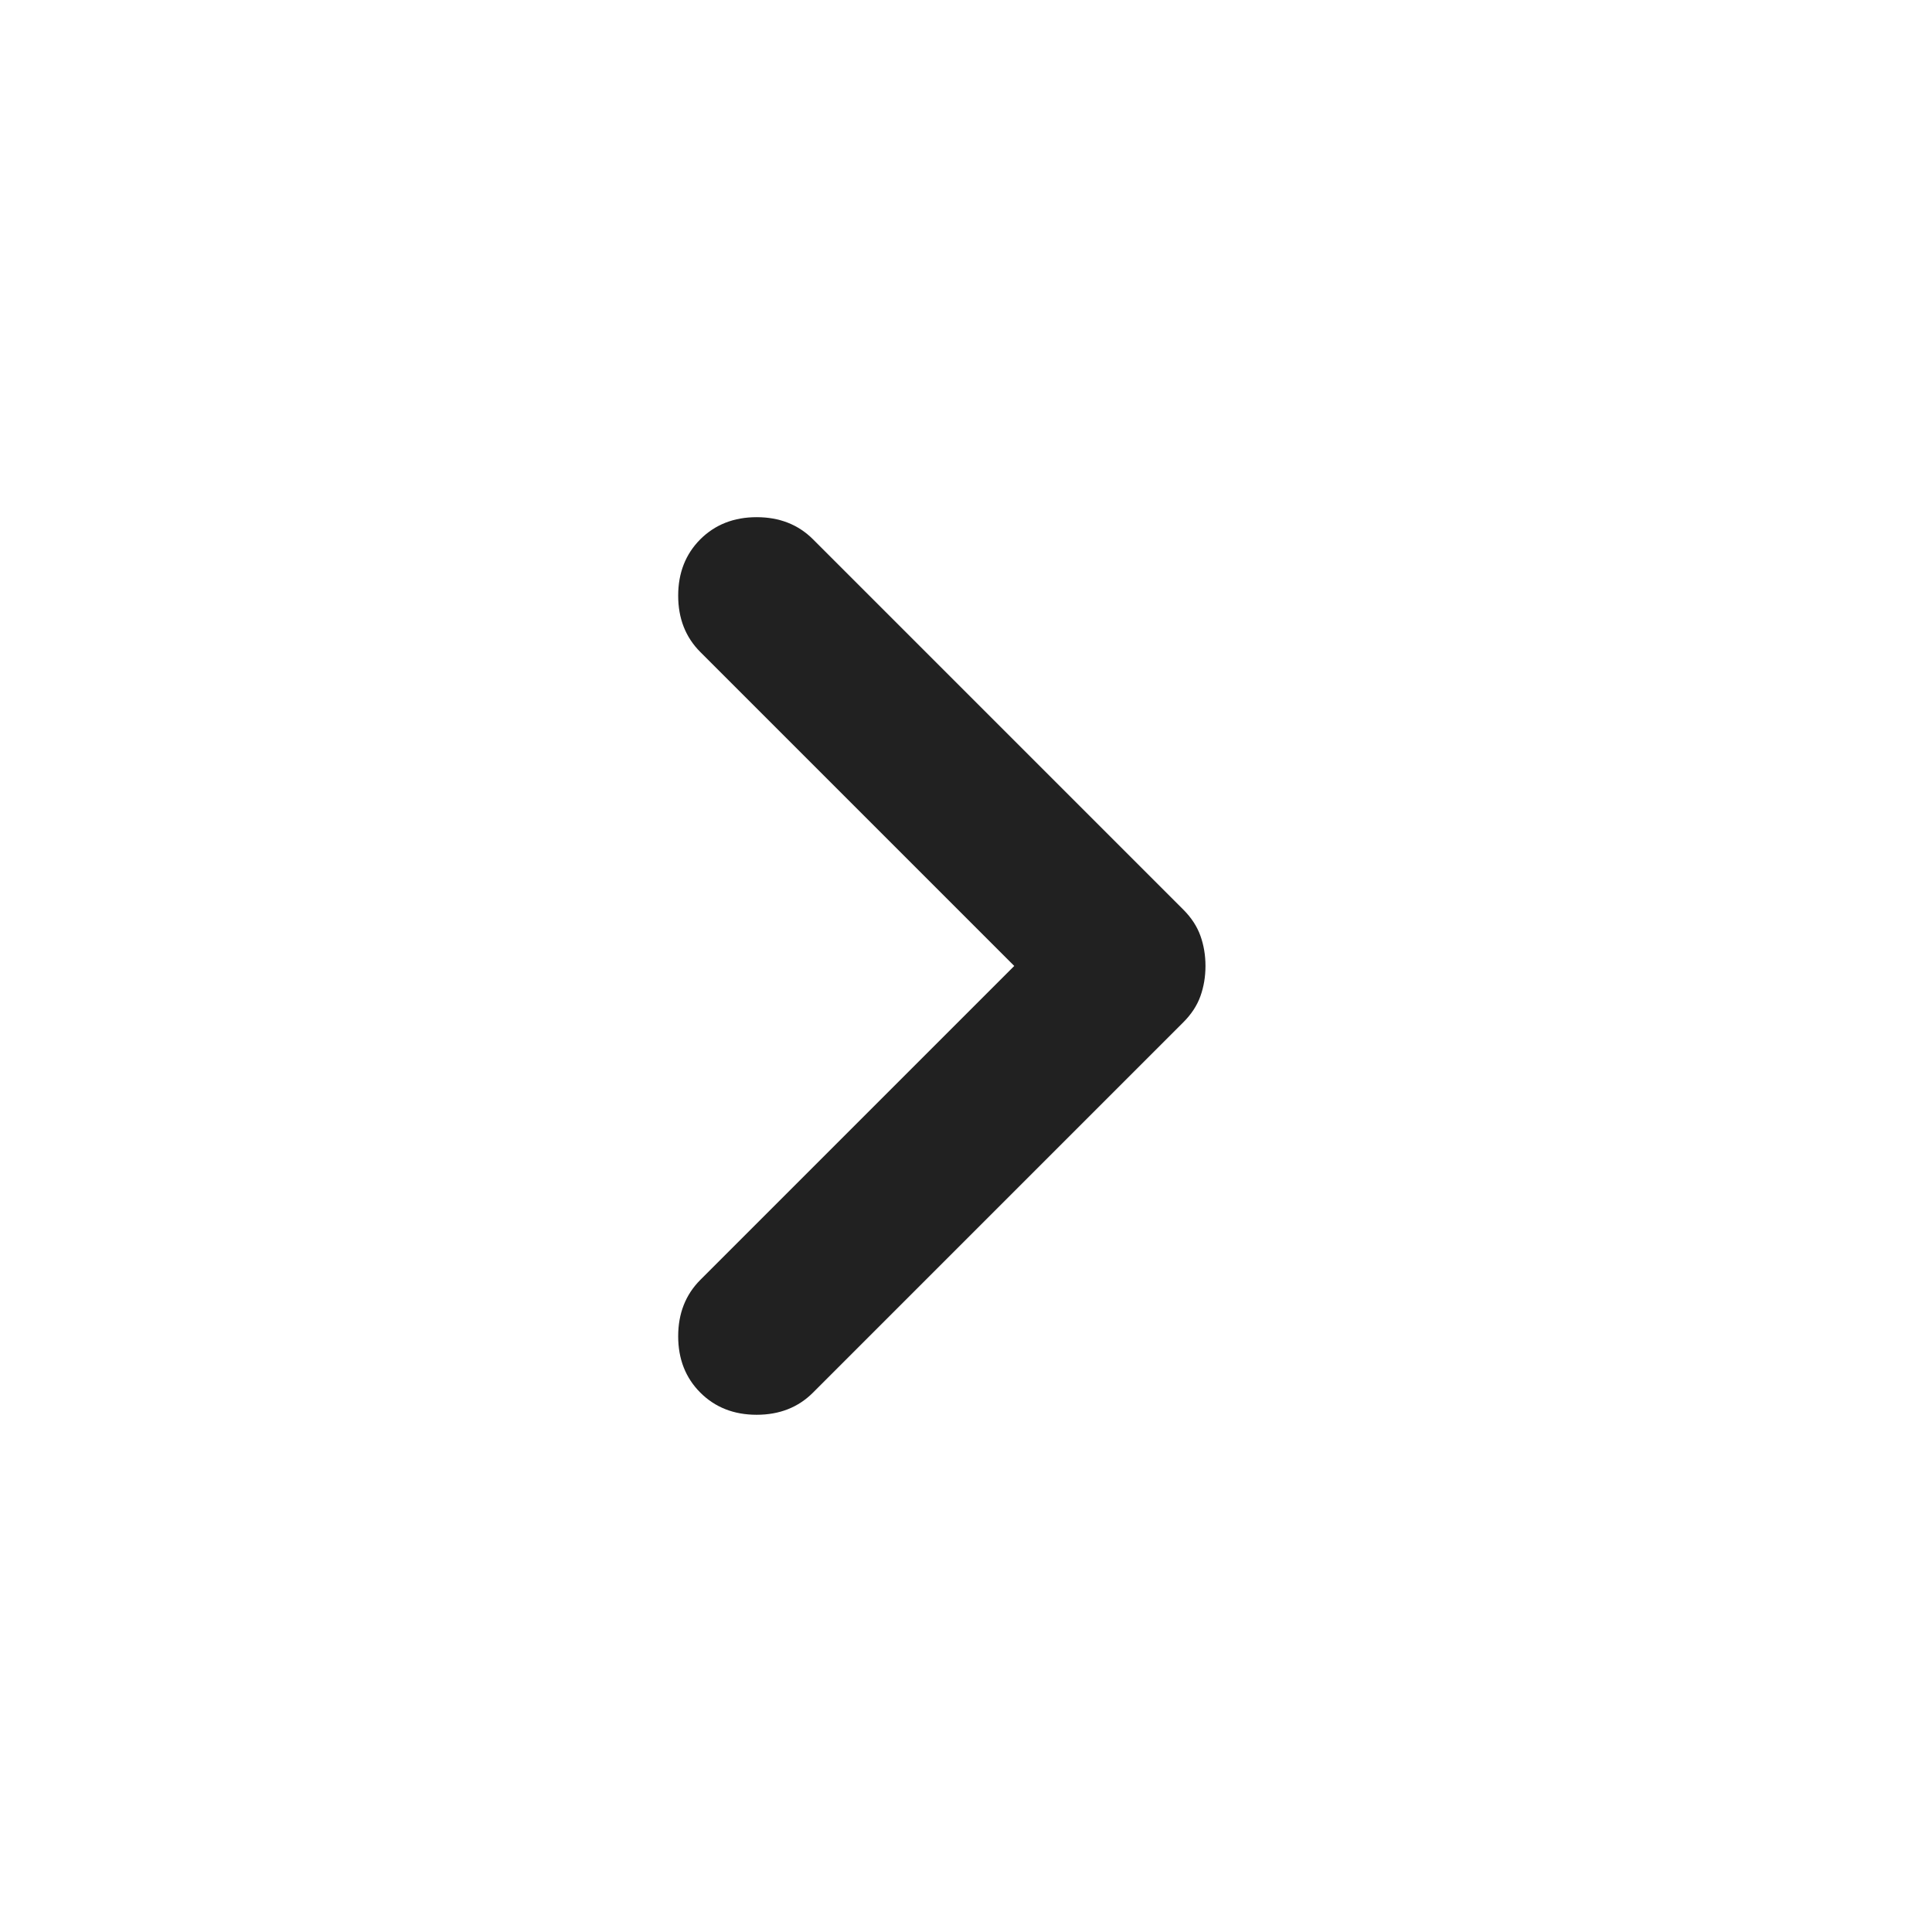 <?xml version="1.0" encoding="UTF-8"?> <svg xmlns="http://www.w3.org/2000/svg" width="42" height="42" viewBox="0 0 42 42" fill="none"><path d="M22.049 20.999L15.224 14.174C14.904 13.854 14.743 13.445 14.743 12.949C14.743 12.454 14.904 12.045 15.224 11.724C15.545 11.404 15.954 11.243 16.449 11.243C16.945 11.243 17.354 11.404 17.674 11.724L25.724 19.774C25.899 19.949 26.023 20.139 26.096 20.343C26.169 20.547 26.206 20.766 26.206 20.999C26.206 21.233 26.169 21.451 26.096 21.656C26.023 21.86 25.899 22.049 25.724 22.224L17.674 30.274C17.354 30.595 16.945 30.756 16.449 30.756C15.954 30.756 15.545 30.595 15.224 30.274C14.904 29.954 14.743 29.545 14.743 29.049C14.743 28.554 14.904 28.145 15.224 27.824L22.049 20.999Z" fill="#212121"></path></svg> 